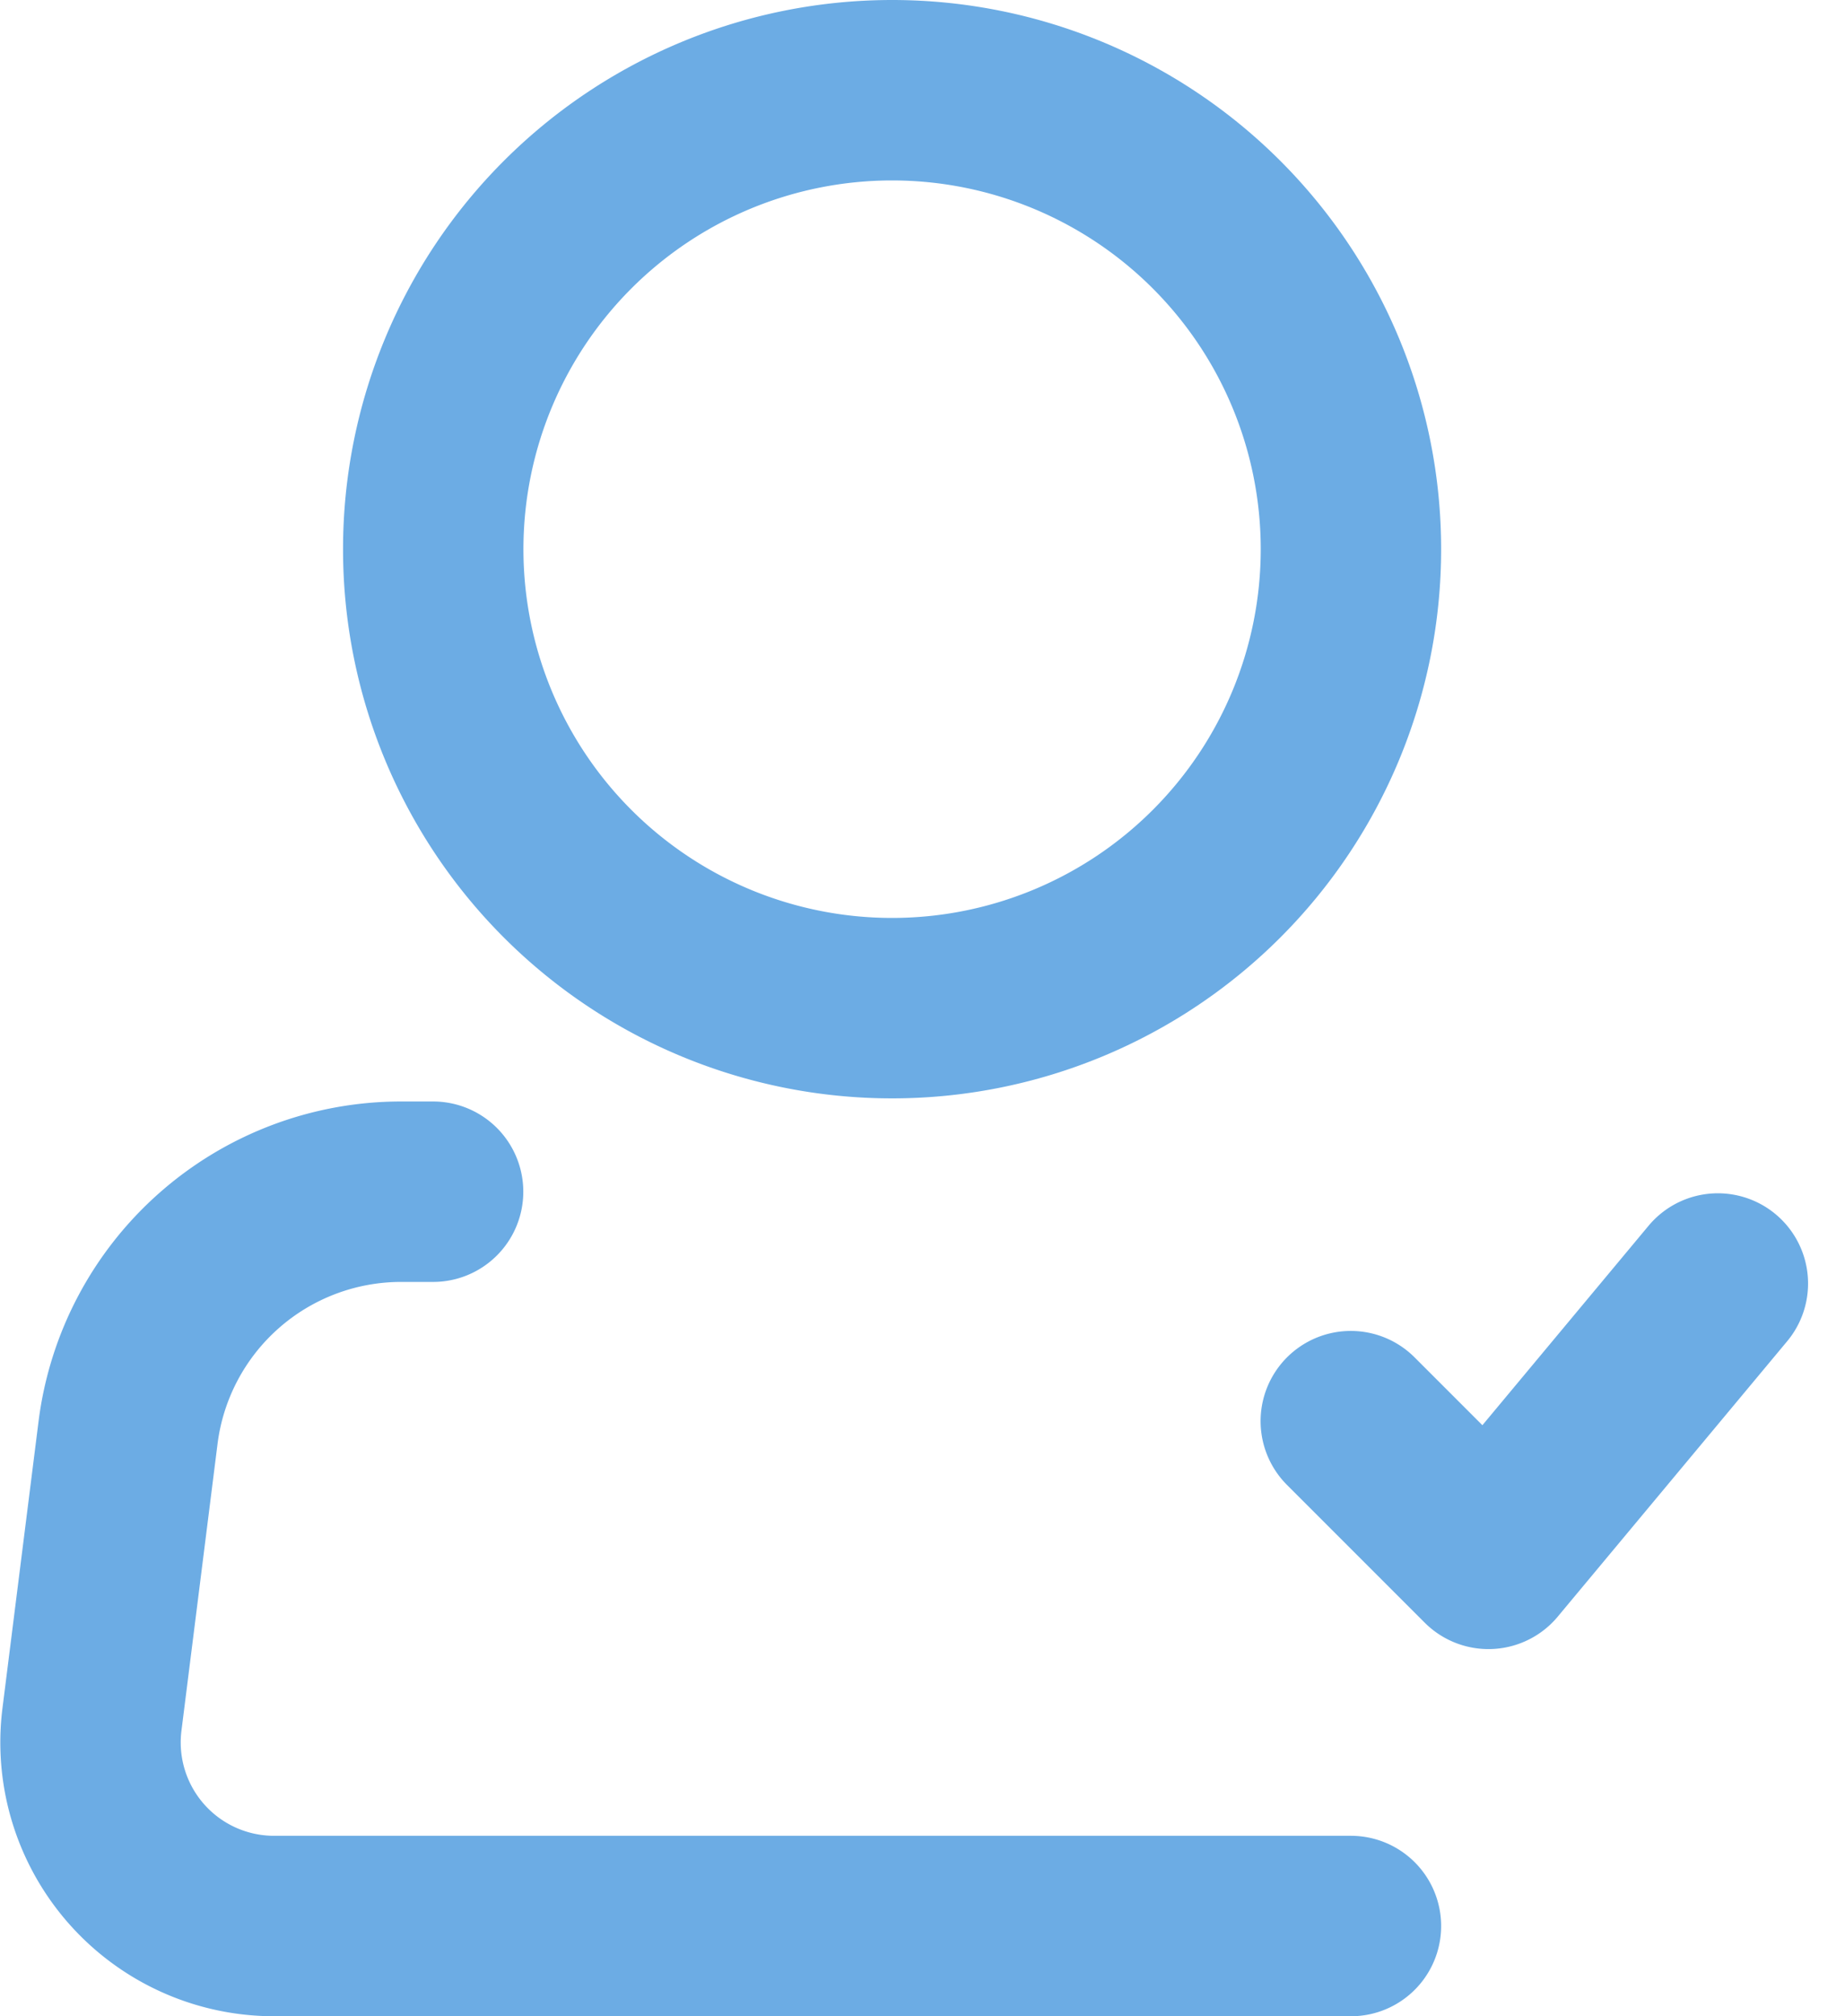 <?xml version="1.0" encoding="UTF-8"?> <svg xmlns="http://www.w3.org/2000/svg" width="25.569" height="27.936" viewBox="0 0 25.569 27.936"><g id="Icon_akar-person-check" data-name="Icon akar-person-check" transform="translate(-3.644 -1.75)"><path id="Path_3985" data-name="Path 3985" d="M23.218,9.359A6.359,6.359,0,1,1,16.859,3a6.359,6.359,0,0,1,6.359,6.359Z" transform="translate(-0.852)" fill="none" stroke="#6cace4" stroke-width="2.5"></path><path id="Path_3986" data-name="Path 3986" d="M22.366,31.174H7.442a2.544,2.544,0,0,1-2.524-2.859l.5-3.973A3.815,3.815,0,0,1,9.2,21h.446m12.718,3.179,1.908,1.908,3.179-3.815" transform="translate(0 -2.739)" fill="none" stroke="#6cace4" stroke-linecap="round" stroke-linejoin="round" stroke-width="2.5"></path></g></svg> 